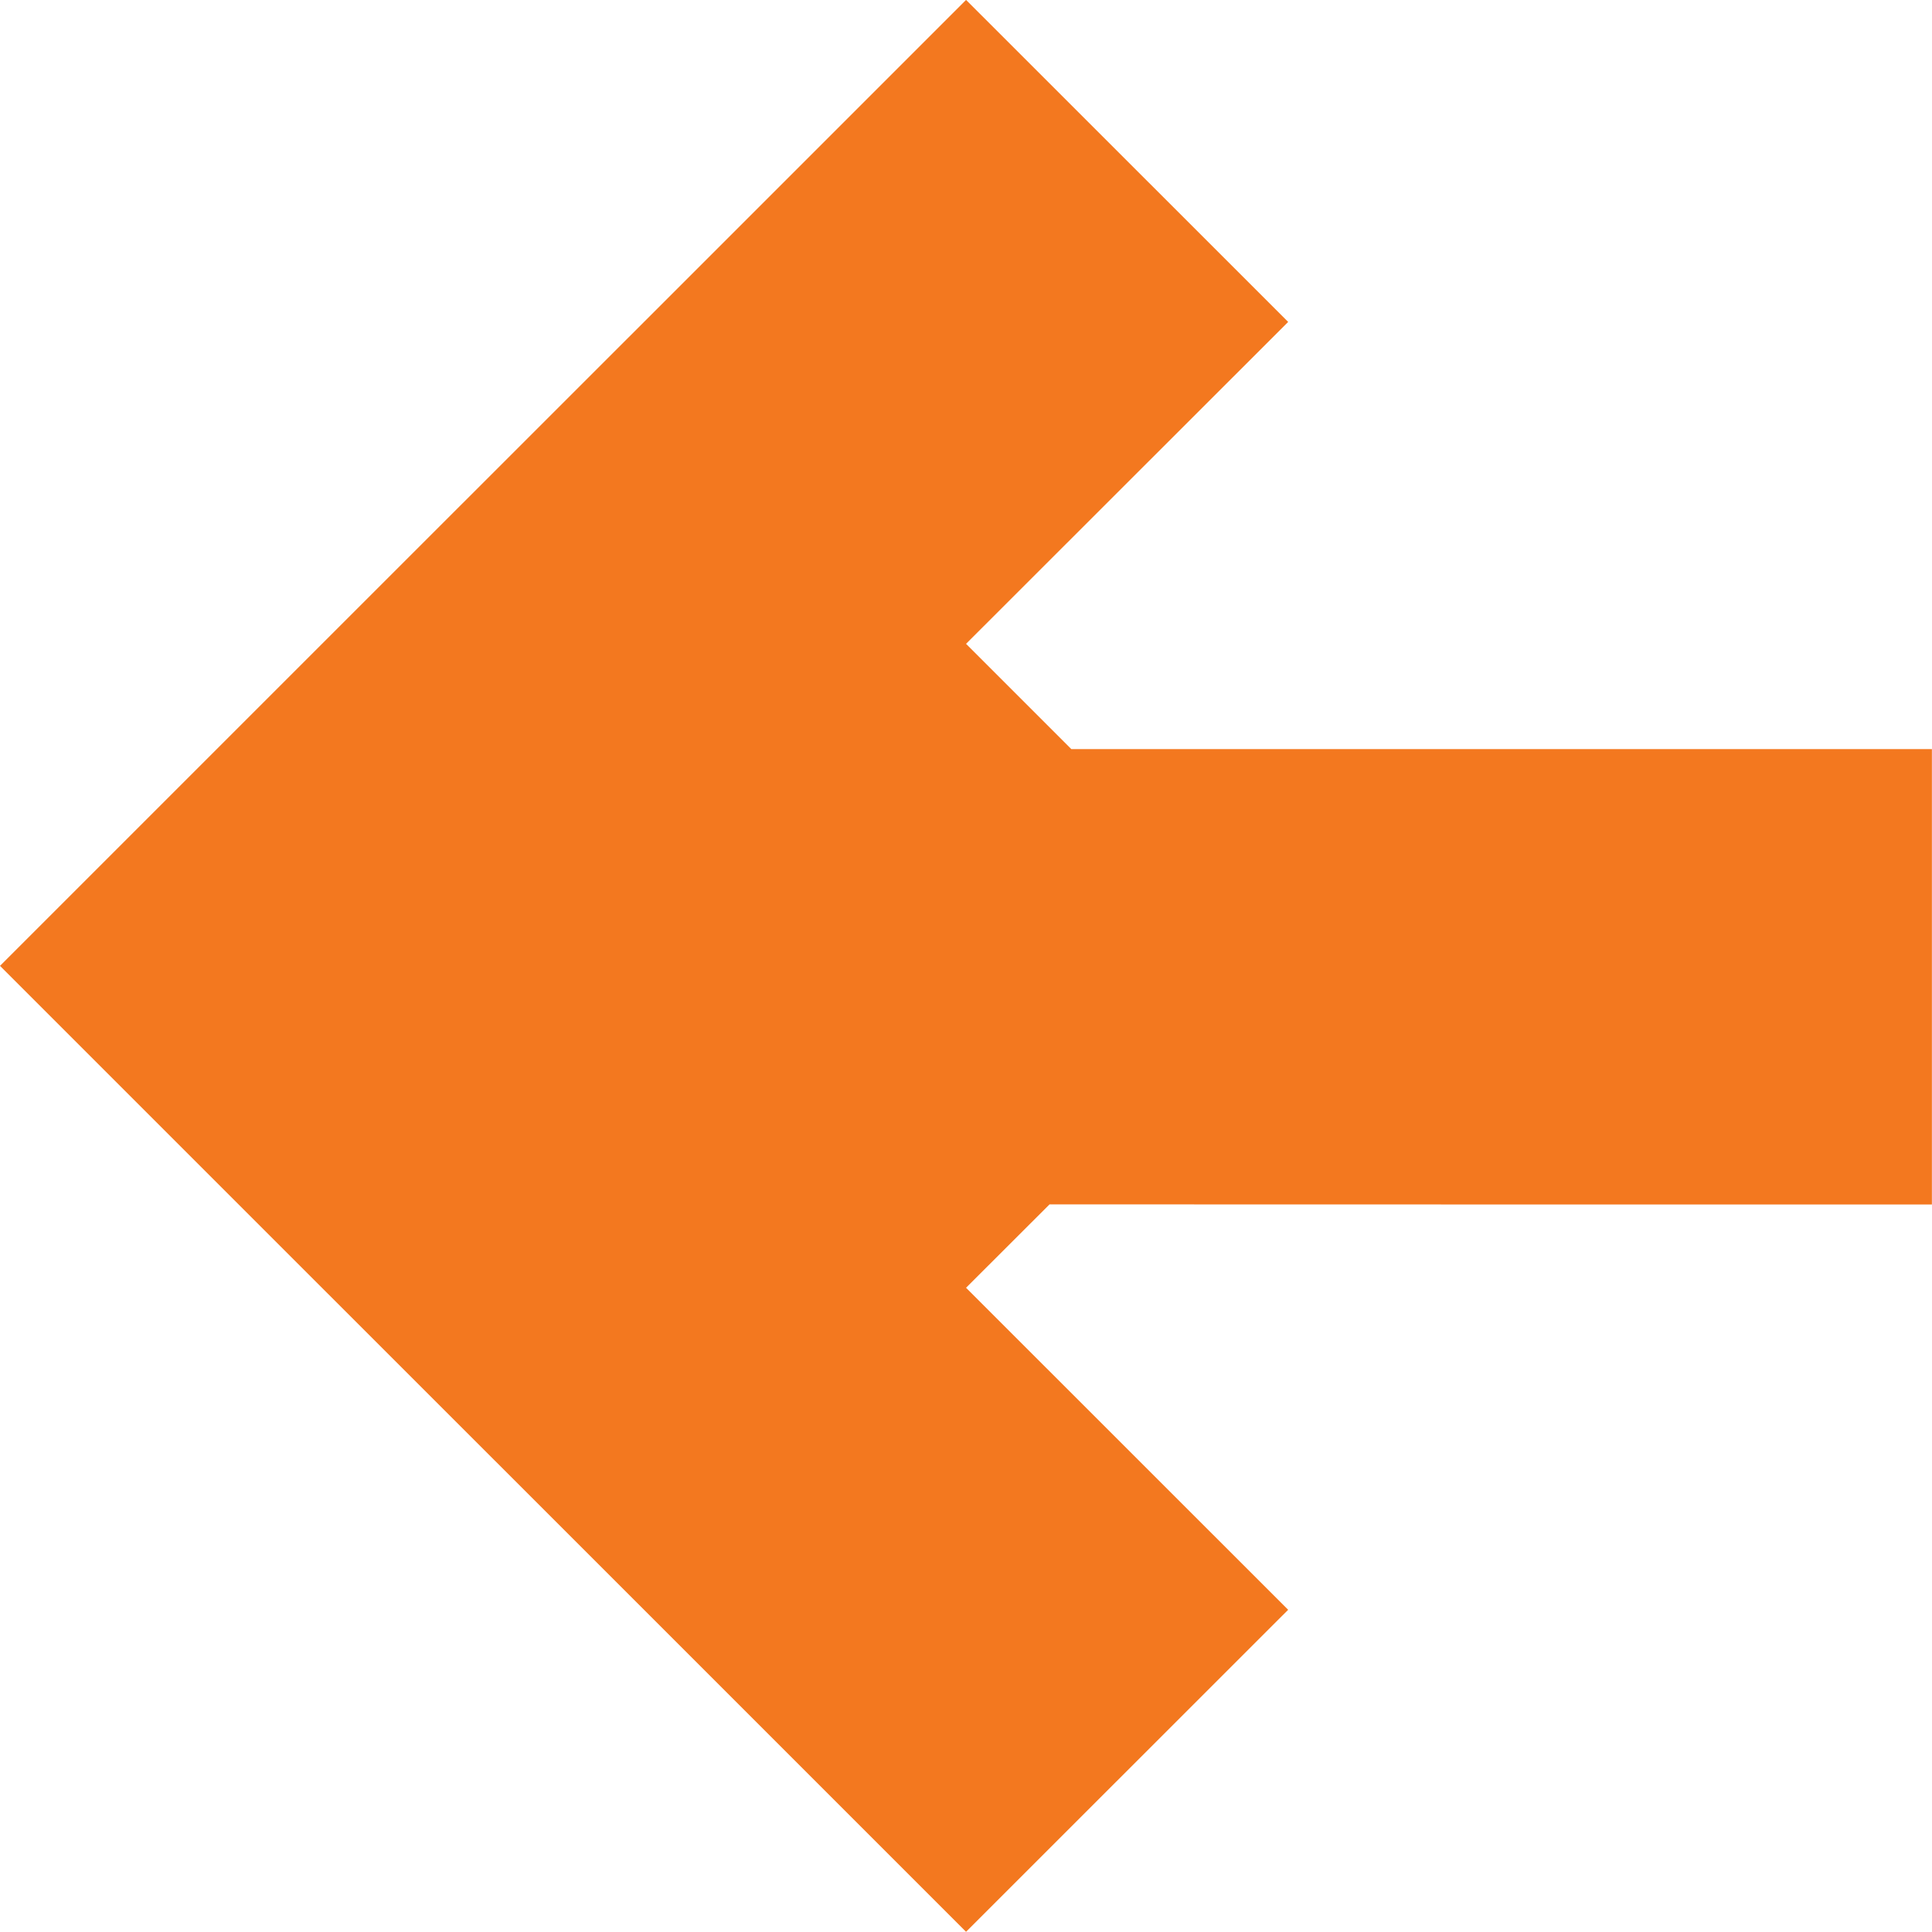 <svg xmlns="http://www.w3.org/2000/svg" width="192.53" height="192.5" viewBox="0 0 192.53 192.5">
  <defs>
    <style>
      .cls-1 {
        fill: #f3781f;
        fill-rule: evenodd;
      }
    </style>
  </defs>
  <path id="flecha_copia_4" data-name="flecha copia 4" class="cls-1" d="M1543.93,1542.39l32.1-32.09-32.1-32.09,8.32-8.31,47.56,0.01h40.37v-45.38h-85.76l-10.49-10.49,32.1-32.08-32.1-32.09-32.09,32.09-32.09,32.08-32.09,32.09,32.09,32.09,32.09,32.08,32.09,32.09" transform="translate(-1447.66 -1349.88)"/>
</svg>
